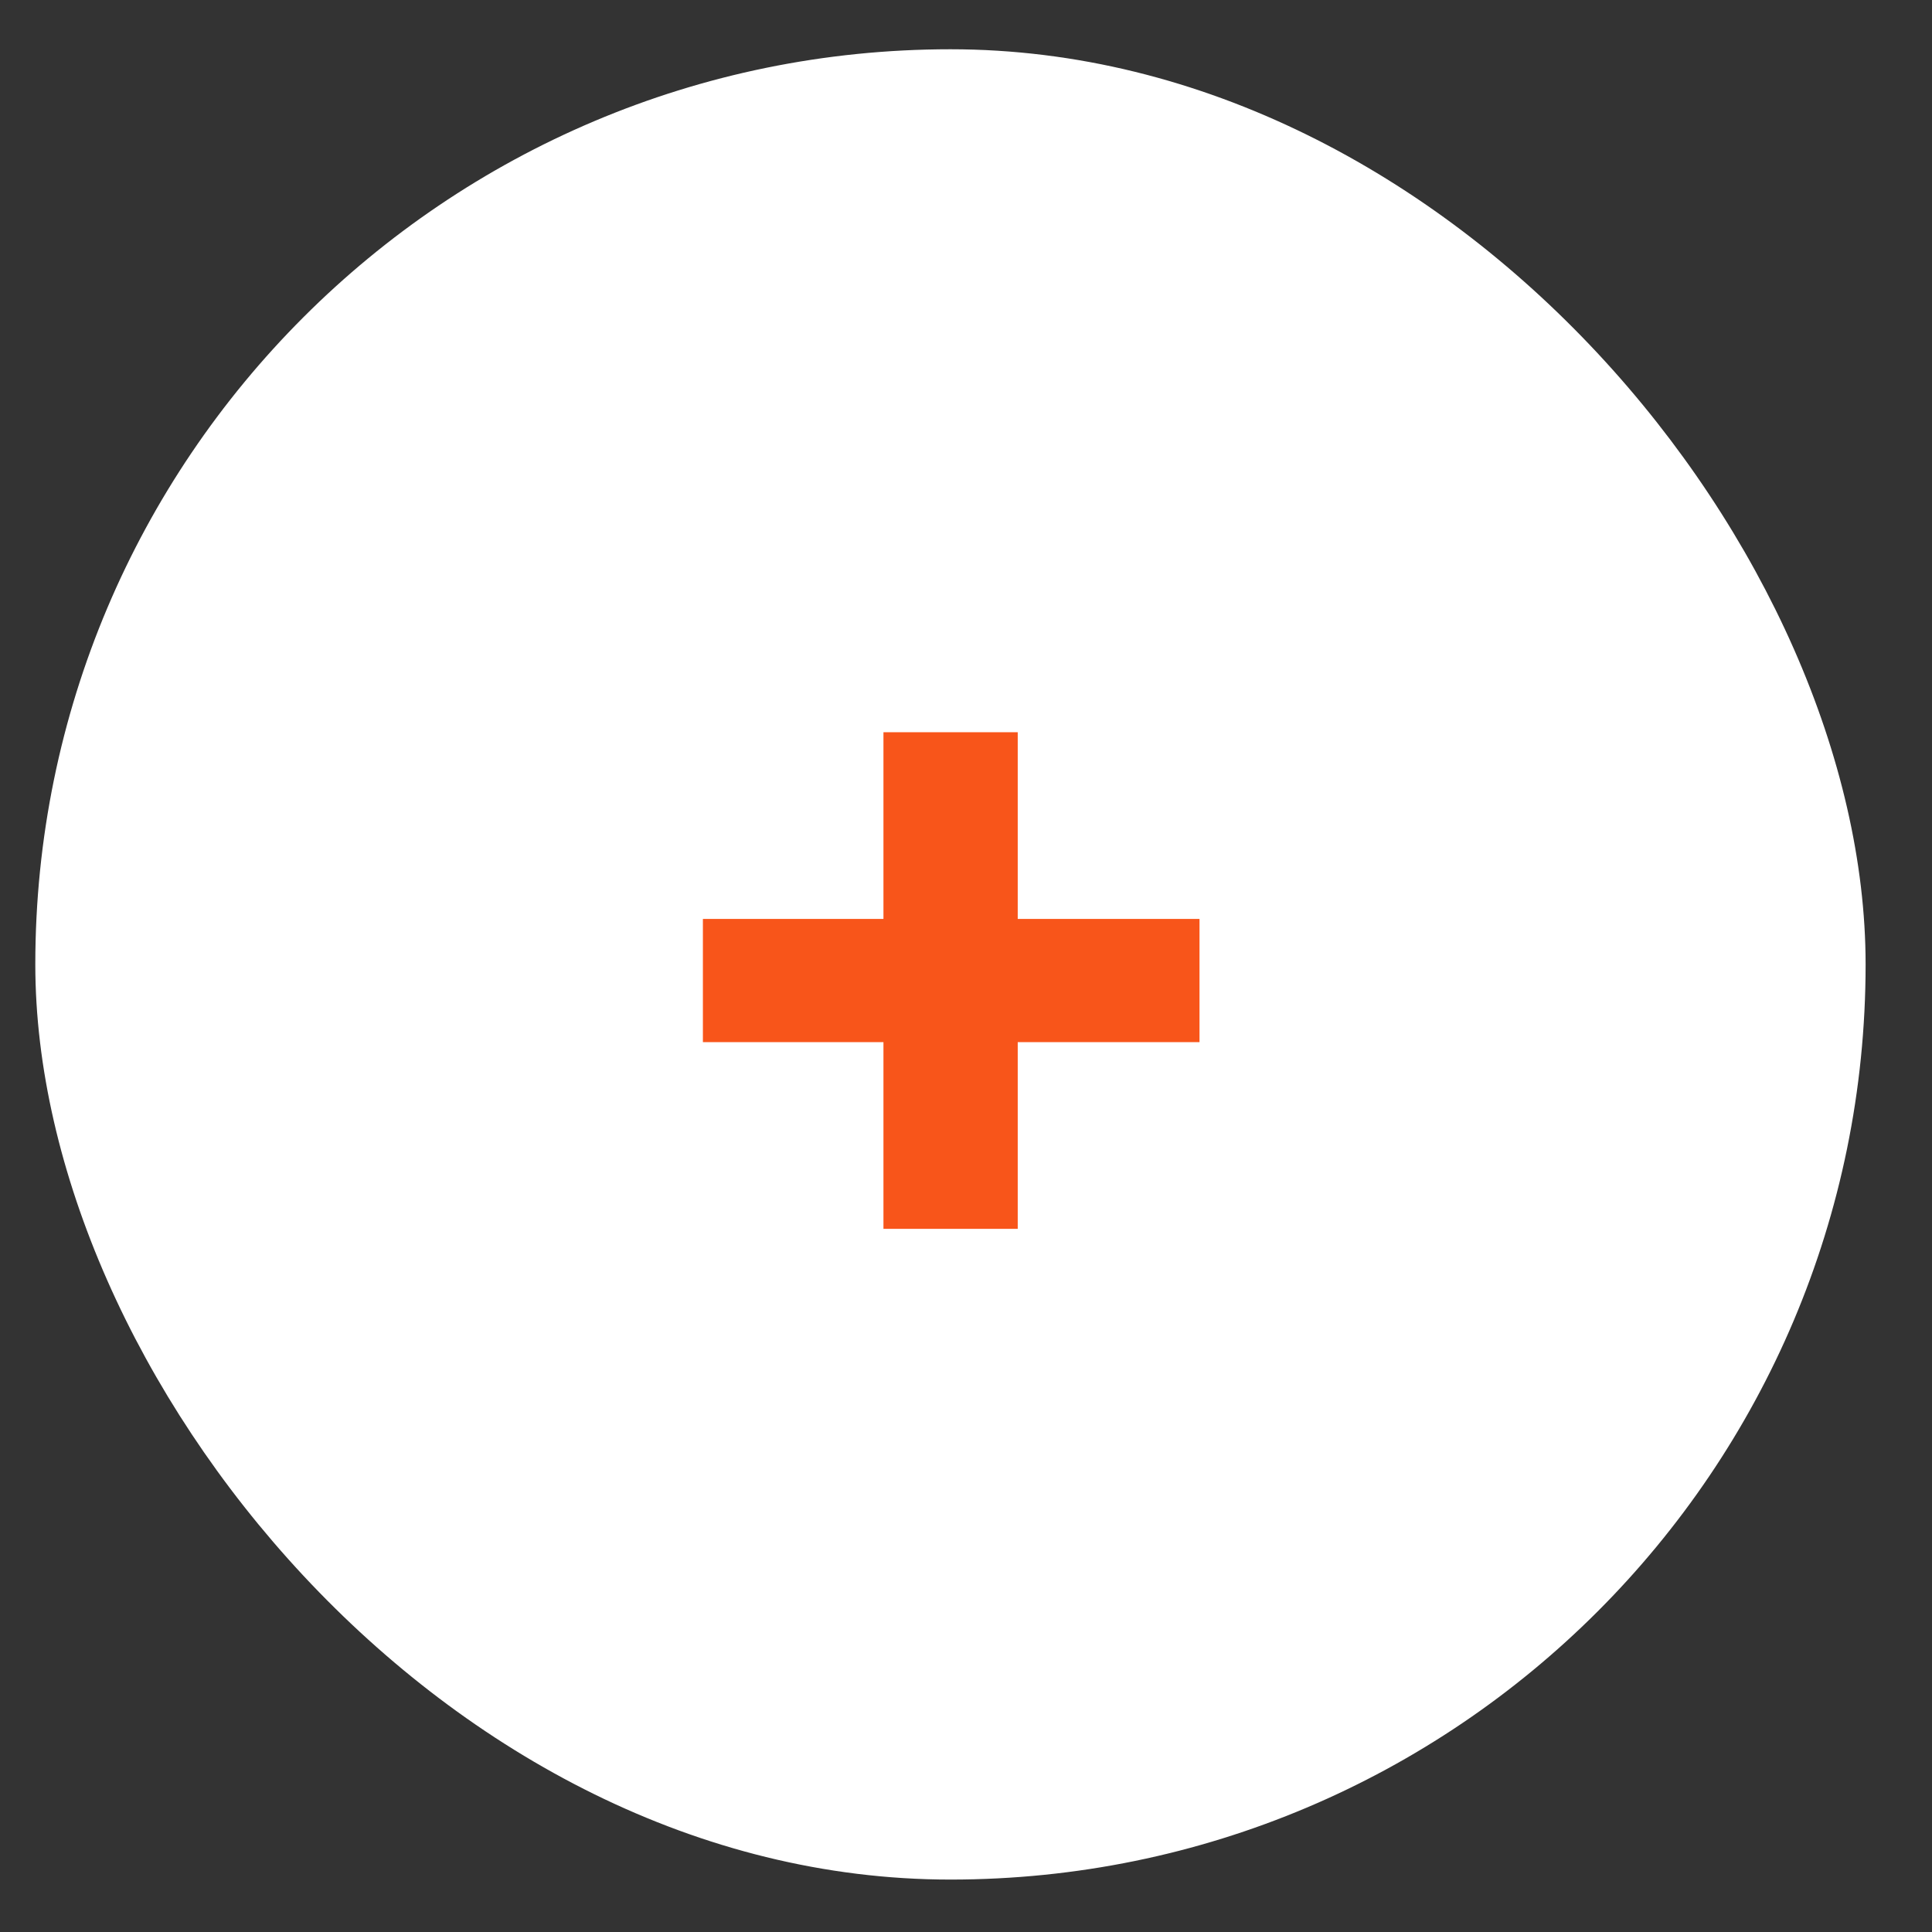 <?xml version="1.0" encoding="UTF-8"?> <svg xmlns="http://www.w3.org/2000/svg" width="22" height="22" viewBox="0 0 22 22" fill="none"><rect x="0" y="0" width="22" height="22" fill="#333333" stroke="none"/><rect x="0.402" y="0.561" width="20.842" height="20.842" rx="10.421" fill="white"></rect><path d="M11.589 8.338V10.464H13.659V11.867H11.589V13.993H10.06V11.867H8.004V10.464H10.06V8.338H11.589Z" fill="#F8551A"></path></svg> 
